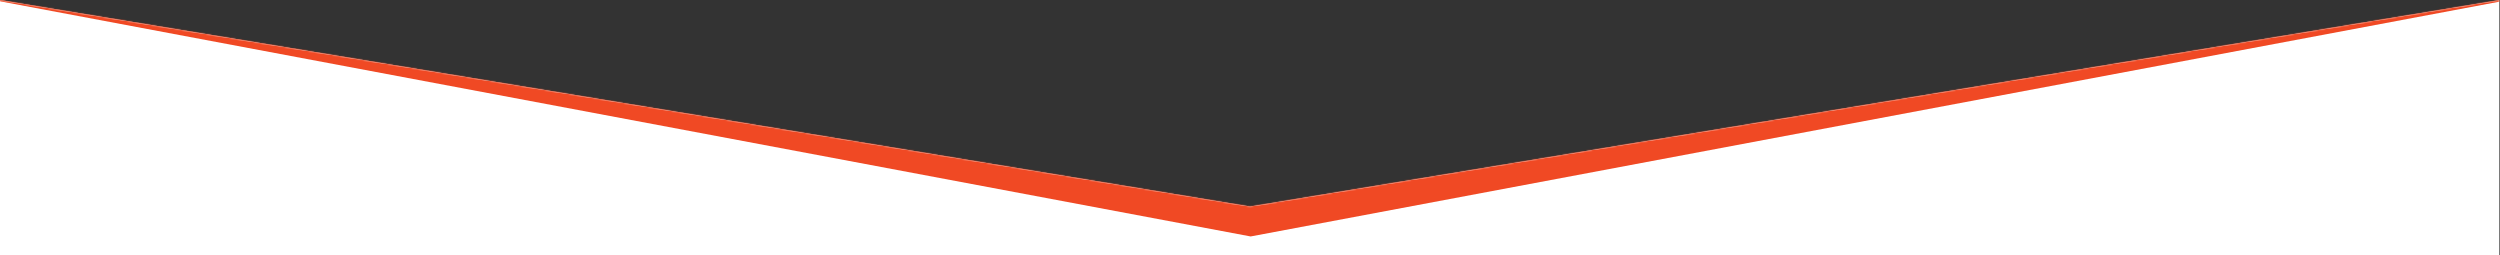 <?xml version="1.0" encoding="UTF-8"?>
<svg xmlns="http://www.w3.org/2000/svg" width="1919" height="196" viewBox="0 0 1919 196" fill="none">
  <rect x="0" y="0" width="1919" height="196" fill="#333333" stroke="none"/>
  <path d="M0 196V0L959.5 158.5L1918.5 0V196H959.5H0Z" fill="white"></path>
  <mask id="mask0_82_451" style="mask-type:alpha" maskUnits="userSpaceOnUse" x="0" y="0" width="1919" height="196">
    <path d="M0 196V0L959.5 158.5L1918.5 0V196H959.5H0Z" fill="white"></path>
  </mask>
  <g mask="url(#mask0_82_451)">
    <path d="M960 181.5L1920 1V-806H0V1L960 181.5Z" fill="#F04924"></path>
  </g>
</svg>
